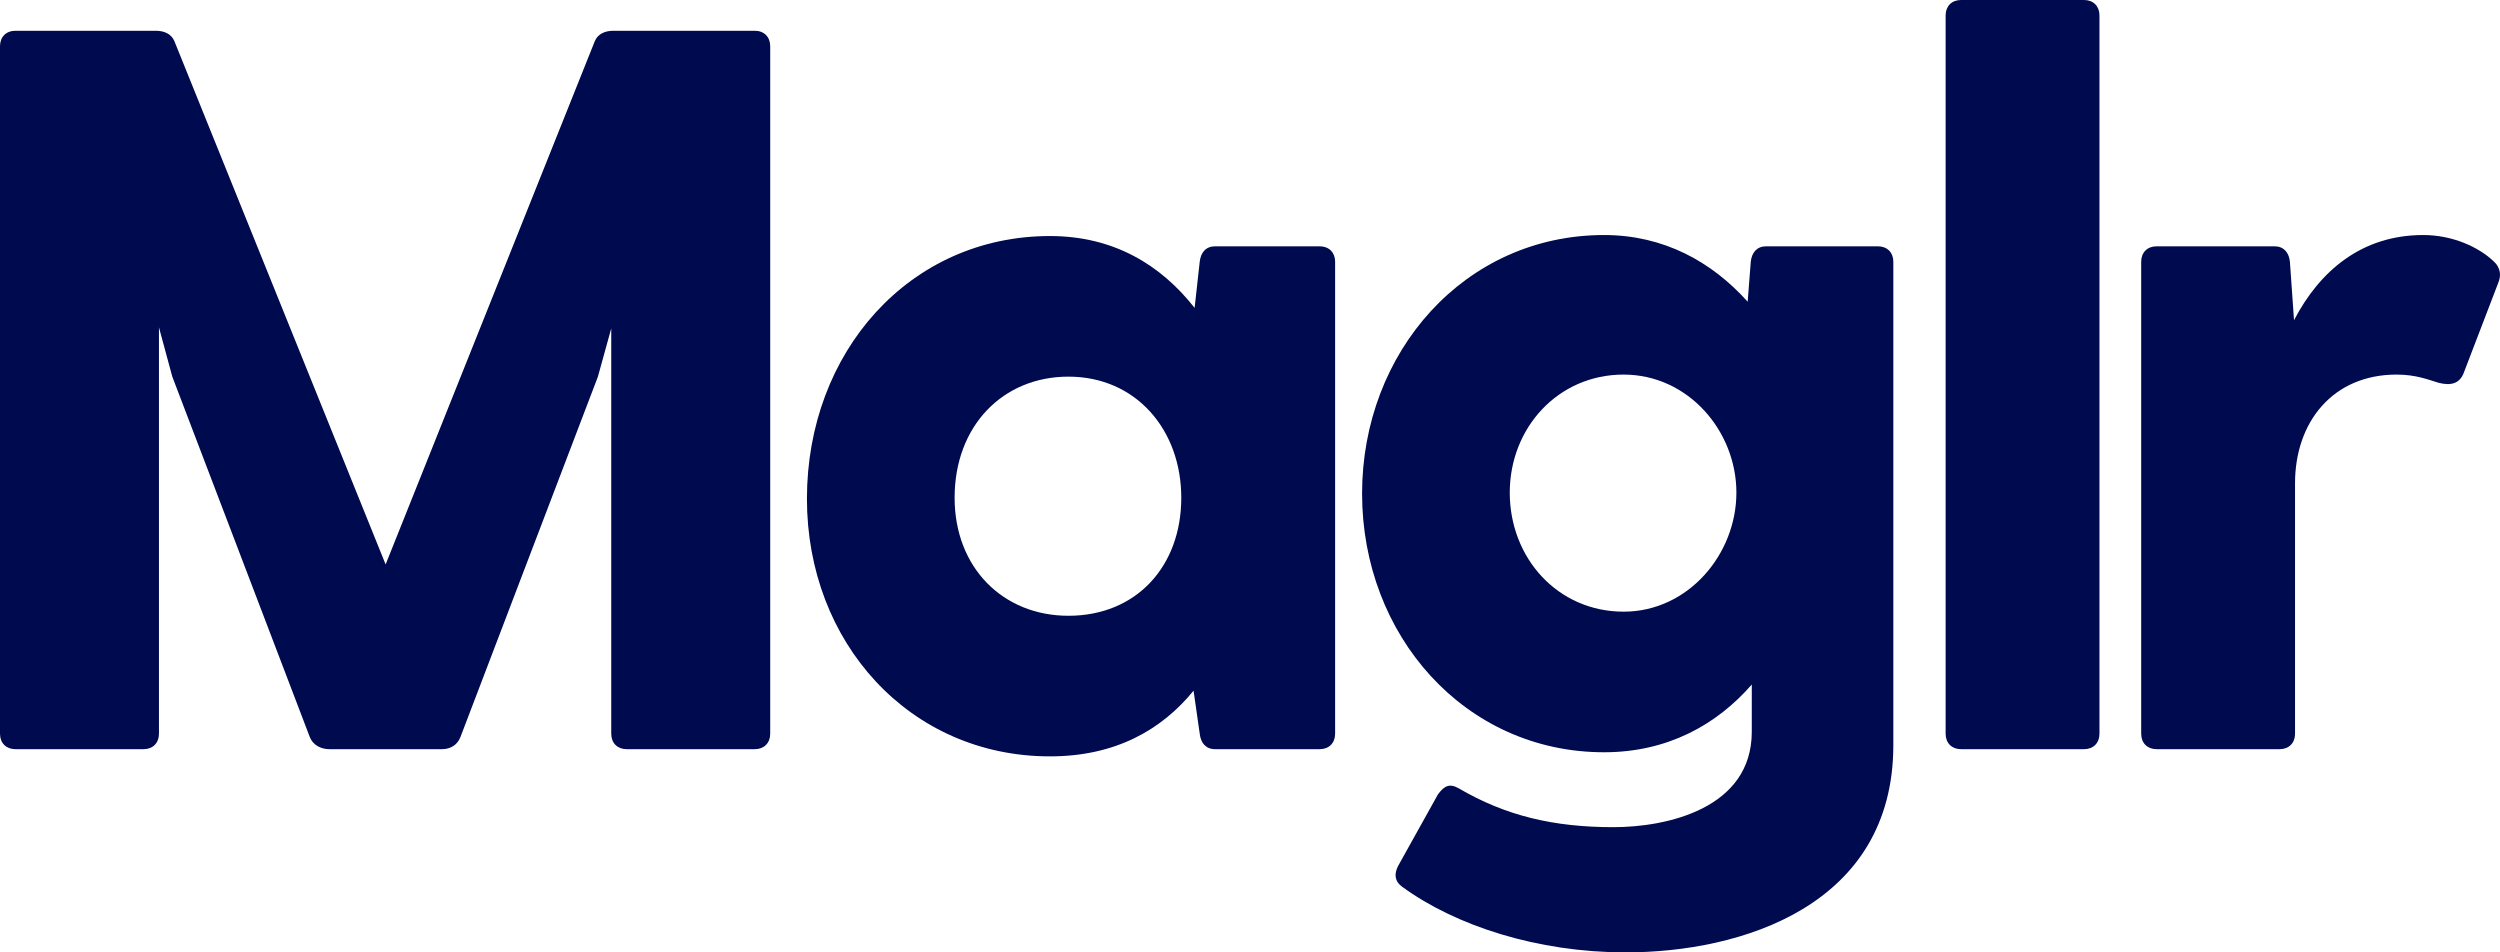 <svg width="84" height="32" viewBox="0 0 84 32" fill="none" xmlns="http://www.w3.org/2000/svg">
<path d="M25.363 1.034H20.607C20.331 1.034 20.09 1.138 19.987 1.379L12.957 18.965L5.858 1.379C5.755 1.138 5.514 1.034 5.238 1.034H0.517C0.207 1.034 0 1.241 0 1.552V24.655C0 24.965 0.207 25.172 0.517 25.172H4.824C5.135 25.172 5.341 24.965 5.341 24.655V11L5.789 12.655L10.407 24.759C10.51 25.035 10.786 25.172 11.062 25.172H14.852C15.128 25.172 15.369 25.035 15.473 24.759L20.09 12.655L20.538 11.034V24.655C20.538 24.965 20.745 25.172 21.055 25.172H25.363C25.673 25.172 25.879 24.965 25.879 24.655V1.552C25.879 1.241 25.673 1.034 25.363 1.034Z" fill="#000A4F"/>
<path d="M44.343 8.276H40.828C40.518 8.276 40.346 8.483 40.311 8.793L40.139 10.345C39.002 8.897 37.416 7.931 35.28 7.931C30.559 7.931 27.113 11.828 27.113 16.759C27.113 21.586 30.559 25.414 35.28 25.414C37.485 25.414 39.036 24.517 40.104 23.207L40.311 24.655C40.346 24.965 40.518 25.172 40.828 25.172H44.343C44.653 25.172 44.86 24.965 44.86 24.655V8.793C44.86 8.483 44.653 8.276 44.343 8.276ZM35.9 20.69C33.695 20.69 32.075 19.069 32.075 16.724C32.075 14.31 33.695 12.655 35.9 12.655C38.175 12.655 39.691 14.448 39.691 16.724C39.691 19.035 38.175 20.69 35.9 20.69Z" fill="#000A4F"/>
<path d="M63.099 8.276H59.343C59.033 8.276 58.86 8.483 58.826 8.793L58.722 10.138C57.517 8.793 55.897 7.897 53.898 7.897C49.212 7.897 45.766 11.828 45.766 16.586C45.766 21.345 49.212 25.276 53.898 25.276C56.035 25.276 57.689 24.345 58.86 23V24.586C58.86 27.172 56 27.793 54.208 27.793C52.21 27.793 50.59 27.414 49.005 26.483C48.695 26.31 48.522 26.414 48.316 26.69L46.972 29.104C46.834 29.379 46.868 29.621 47.11 29.793C48.901 31.104 51.658 32 54.622 32C58.481 32 63.616 30.448 63.616 25.035V8.793C63.616 8.483 63.409 8.276 63.099 8.276ZM54.553 20.552C52.347 20.552 50.728 18.759 50.728 16.552C50.728 14.379 52.347 12.586 54.553 12.586C56.724 12.586 58.343 14.483 58.343 16.552C58.343 18.621 56.724 20.552 54.553 20.552Z" fill="#000A4F"/>
<path d="M65.373 0.517V24.655C65.373 24.965 65.579 25.172 65.89 25.172H70.025C70.335 25.172 70.542 24.965 70.542 24.655V0.517C70.542 0.207 70.335 0 70.025 0H65.89C65.579 0 65.373 0.207 65.373 0.517Z" fill="#000A4F"/>
<path d="M83.764 8.759C83.282 8.31 82.42 7.897 81.421 7.897C79.353 7.897 77.94 9.103 77.079 10.759L76.941 8.793C76.907 8.483 76.734 8.276 76.424 8.276H72.461C72.151 8.276 71.944 8.483 71.944 8.793V24.655C71.944 24.965 72.151 25.172 72.461 25.172H76.596C76.907 25.172 77.113 24.965 77.113 24.655V16.241C77.113 14.172 78.388 12.586 80.525 12.586C81.18 12.586 81.593 12.759 81.938 12.862C82.351 12.966 82.661 12.897 82.799 12.483L83.936 9.517C84.04 9.276 84.04 9 83.764 8.759Z" fill="#000A4F"/>
</svg>
